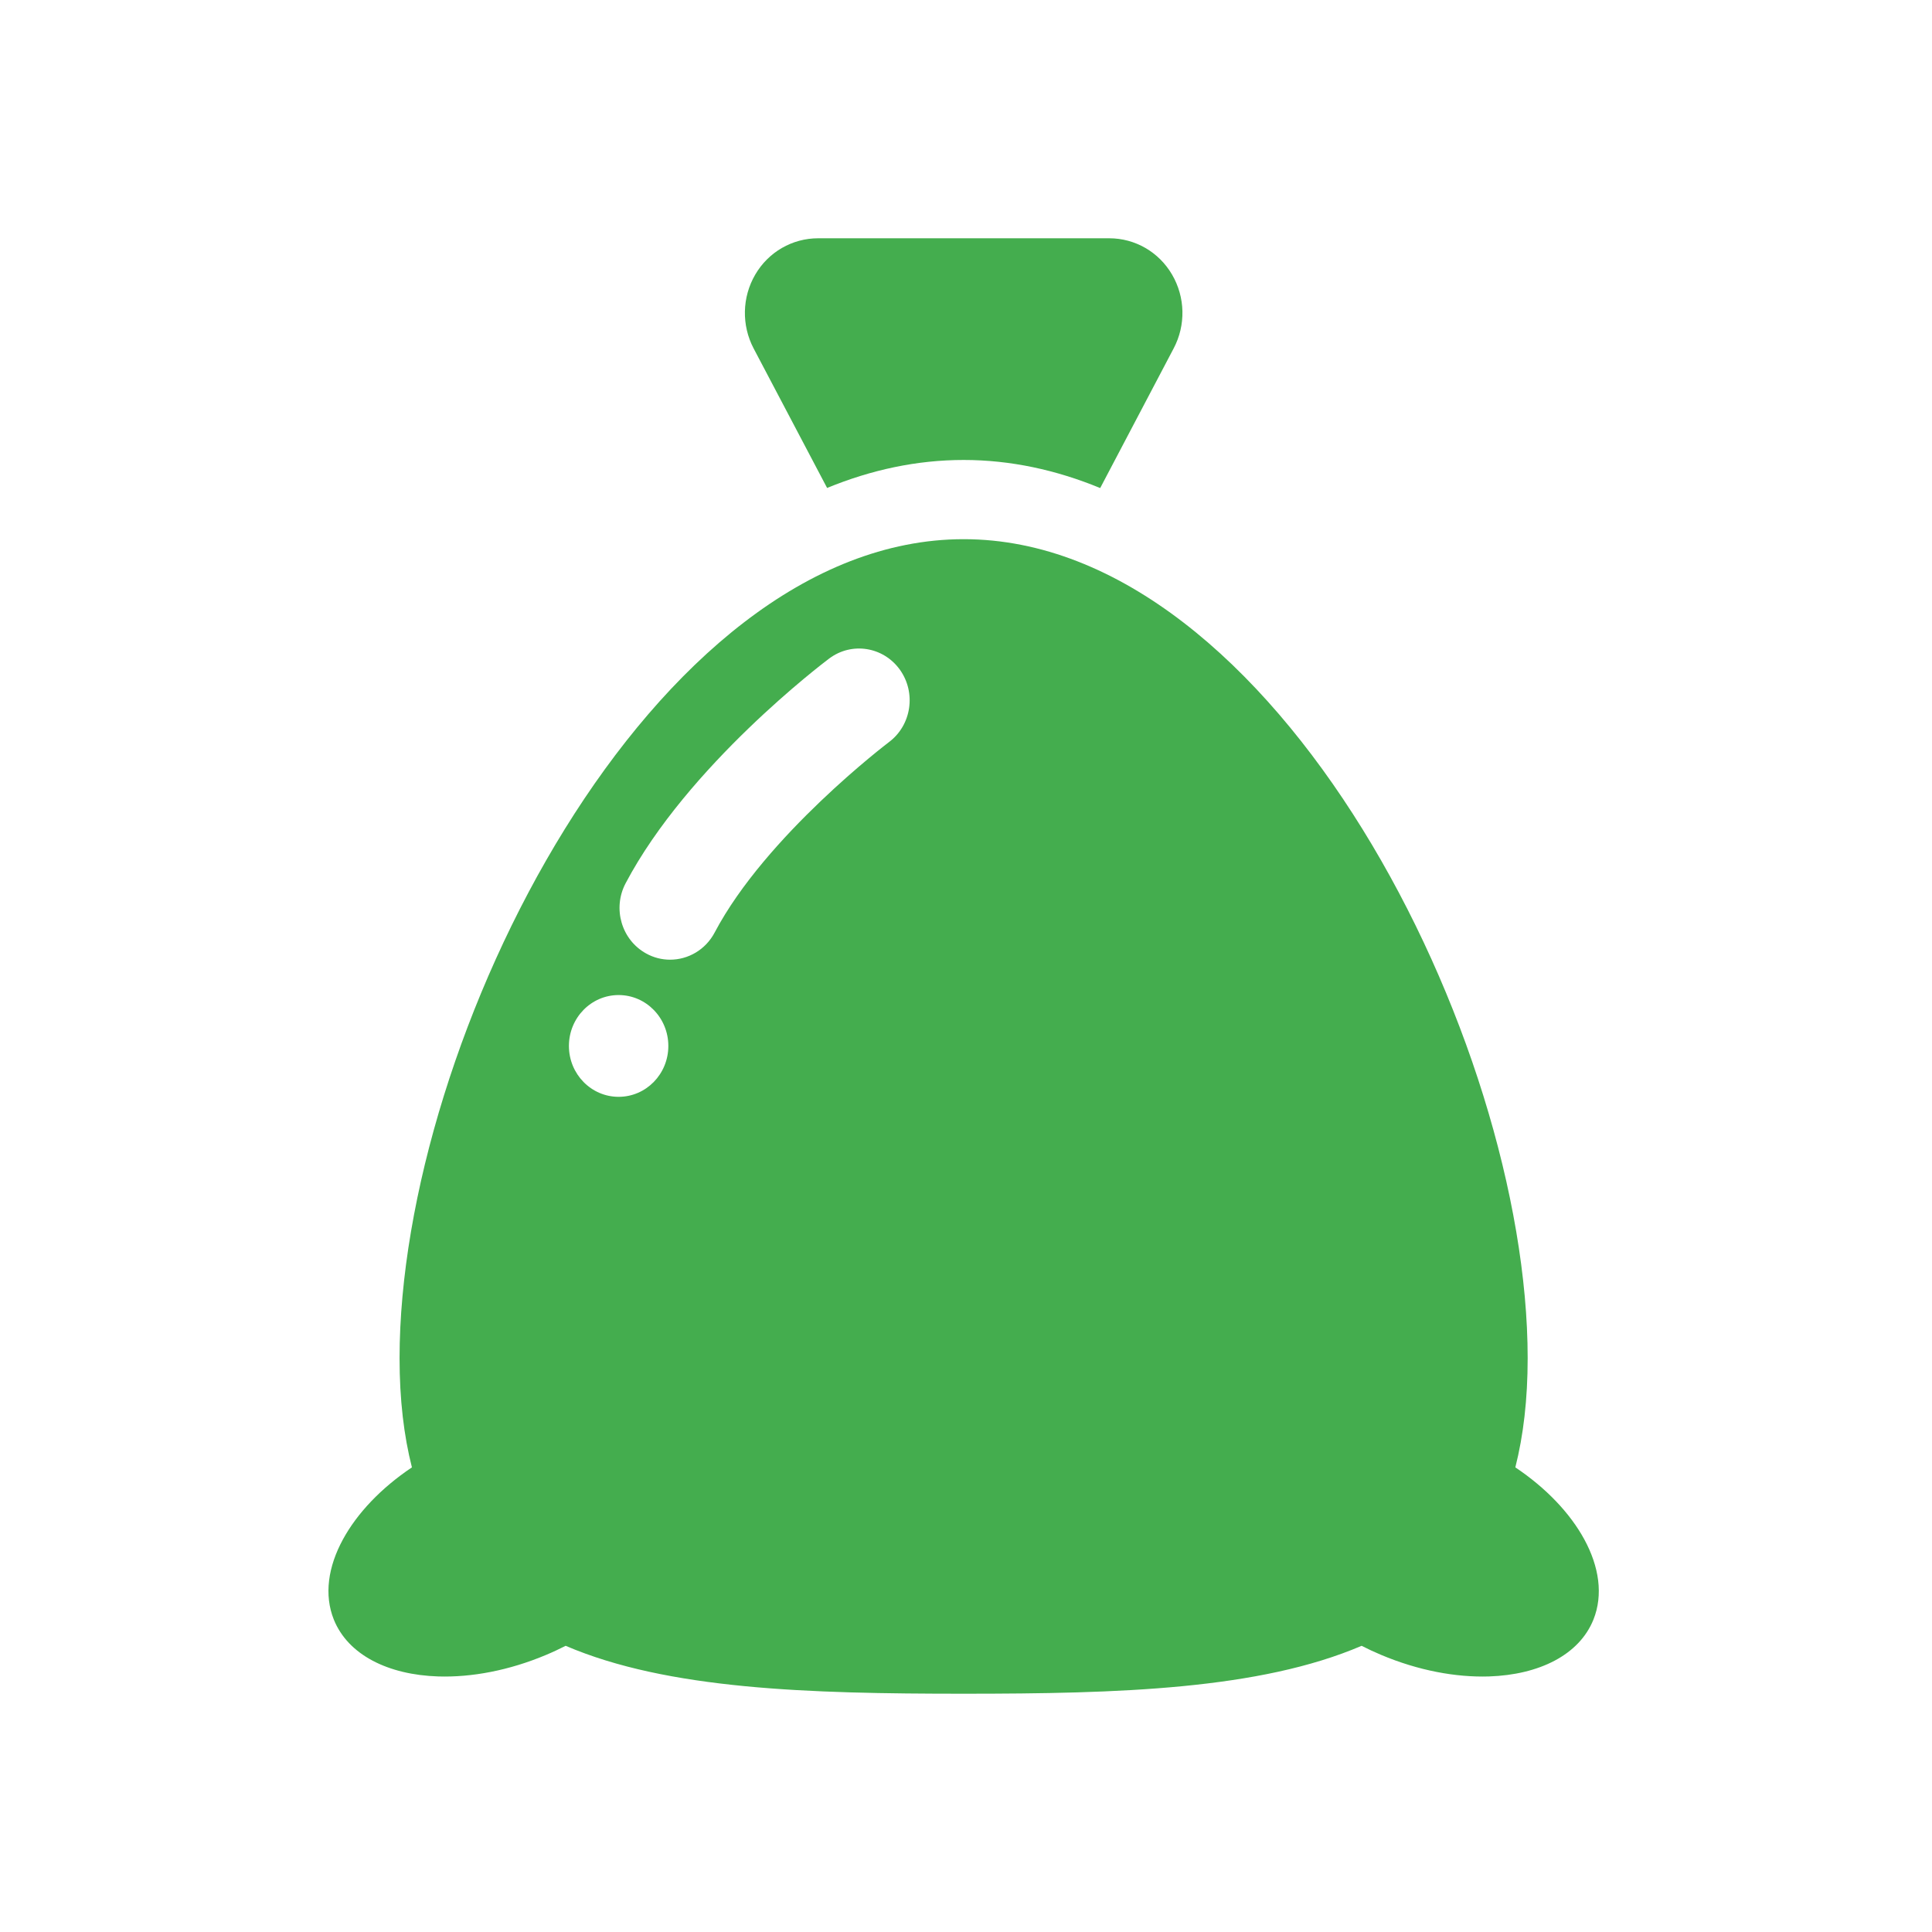 <?xml version="1.0" encoding="UTF-8"?> <svg xmlns="http://www.w3.org/2000/svg" width="300" height="300" viewBox="0 0 300 300" fill="none"><path d="M128.433 75.769C135.267 72.961 142.358 71.424 149.638 71.424C156.913 71.424 164.009 72.971 170.838 75.784L182.247 54.093C184.152 50.482 184.05 46.151 181.995 42.635C179.945 39.123 176.247 37 172.243 37H127.038C123.029 37 119.326 39.123 117.276 42.635C115.221 46.151 115.129 50.497 117.024 54.108L128.433 75.769Z" fill="#44AD4E"></path><path d="M245.998 239.013C243.802 234.985 240.099 231.066 235.301 227.852C236.551 222.922 237.215 217.302 237.215 210.888C237.215 161.391 198.005 83.724 149.639 83.724C101.259 83.724 62.044 161.381 62.044 210.888C62.044 217.302 62.708 222.922 63.963 227.852C59.165 231.066 55.462 234.985 53.266 239.013C50.94 243.268 50.3 247.658 51.837 251.492C54.056 256.983 60.275 260.064 68.034 260.317C73.191 260.48 79.032 259.404 84.828 256.959C85.861 256.527 86.854 256.056 87.833 255.56C103.673 262.35 125.512 263 149.634 263C173.752 263 195.587 262.35 211.431 255.56C212.405 256.061 213.403 256.522 214.436 256.959C220.232 259.404 226.068 260.48 231.23 260.317C238.994 260.054 245.213 256.983 247.428 251.492C248.964 247.658 248.319 243.268 245.998 239.013ZM96.058 170.314C91.798 170.314 88.342 166.777 88.342 162.417C88.342 158.052 91.793 154.511 96.058 154.511C100.323 154.511 103.779 158.052 103.779 162.417C103.779 166.777 100.328 170.314 96.058 170.314ZM138.046 115.226C137.857 115.37 118.911 129.745 110.972 144.799C109.557 147.487 106.847 149.02 104.051 149.02C102.786 149.02 101.511 148.712 100.328 148.053C96.509 145.945 95.084 141.069 97.144 137.155C106.779 118.887 127.858 102.93 128.75 102.26C132.244 99.636 137.149 100.405 139.728 103.982C142.292 107.563 141.545 112.597 138.046 115.226Z" fill="#44AD4E"></path></svg> 